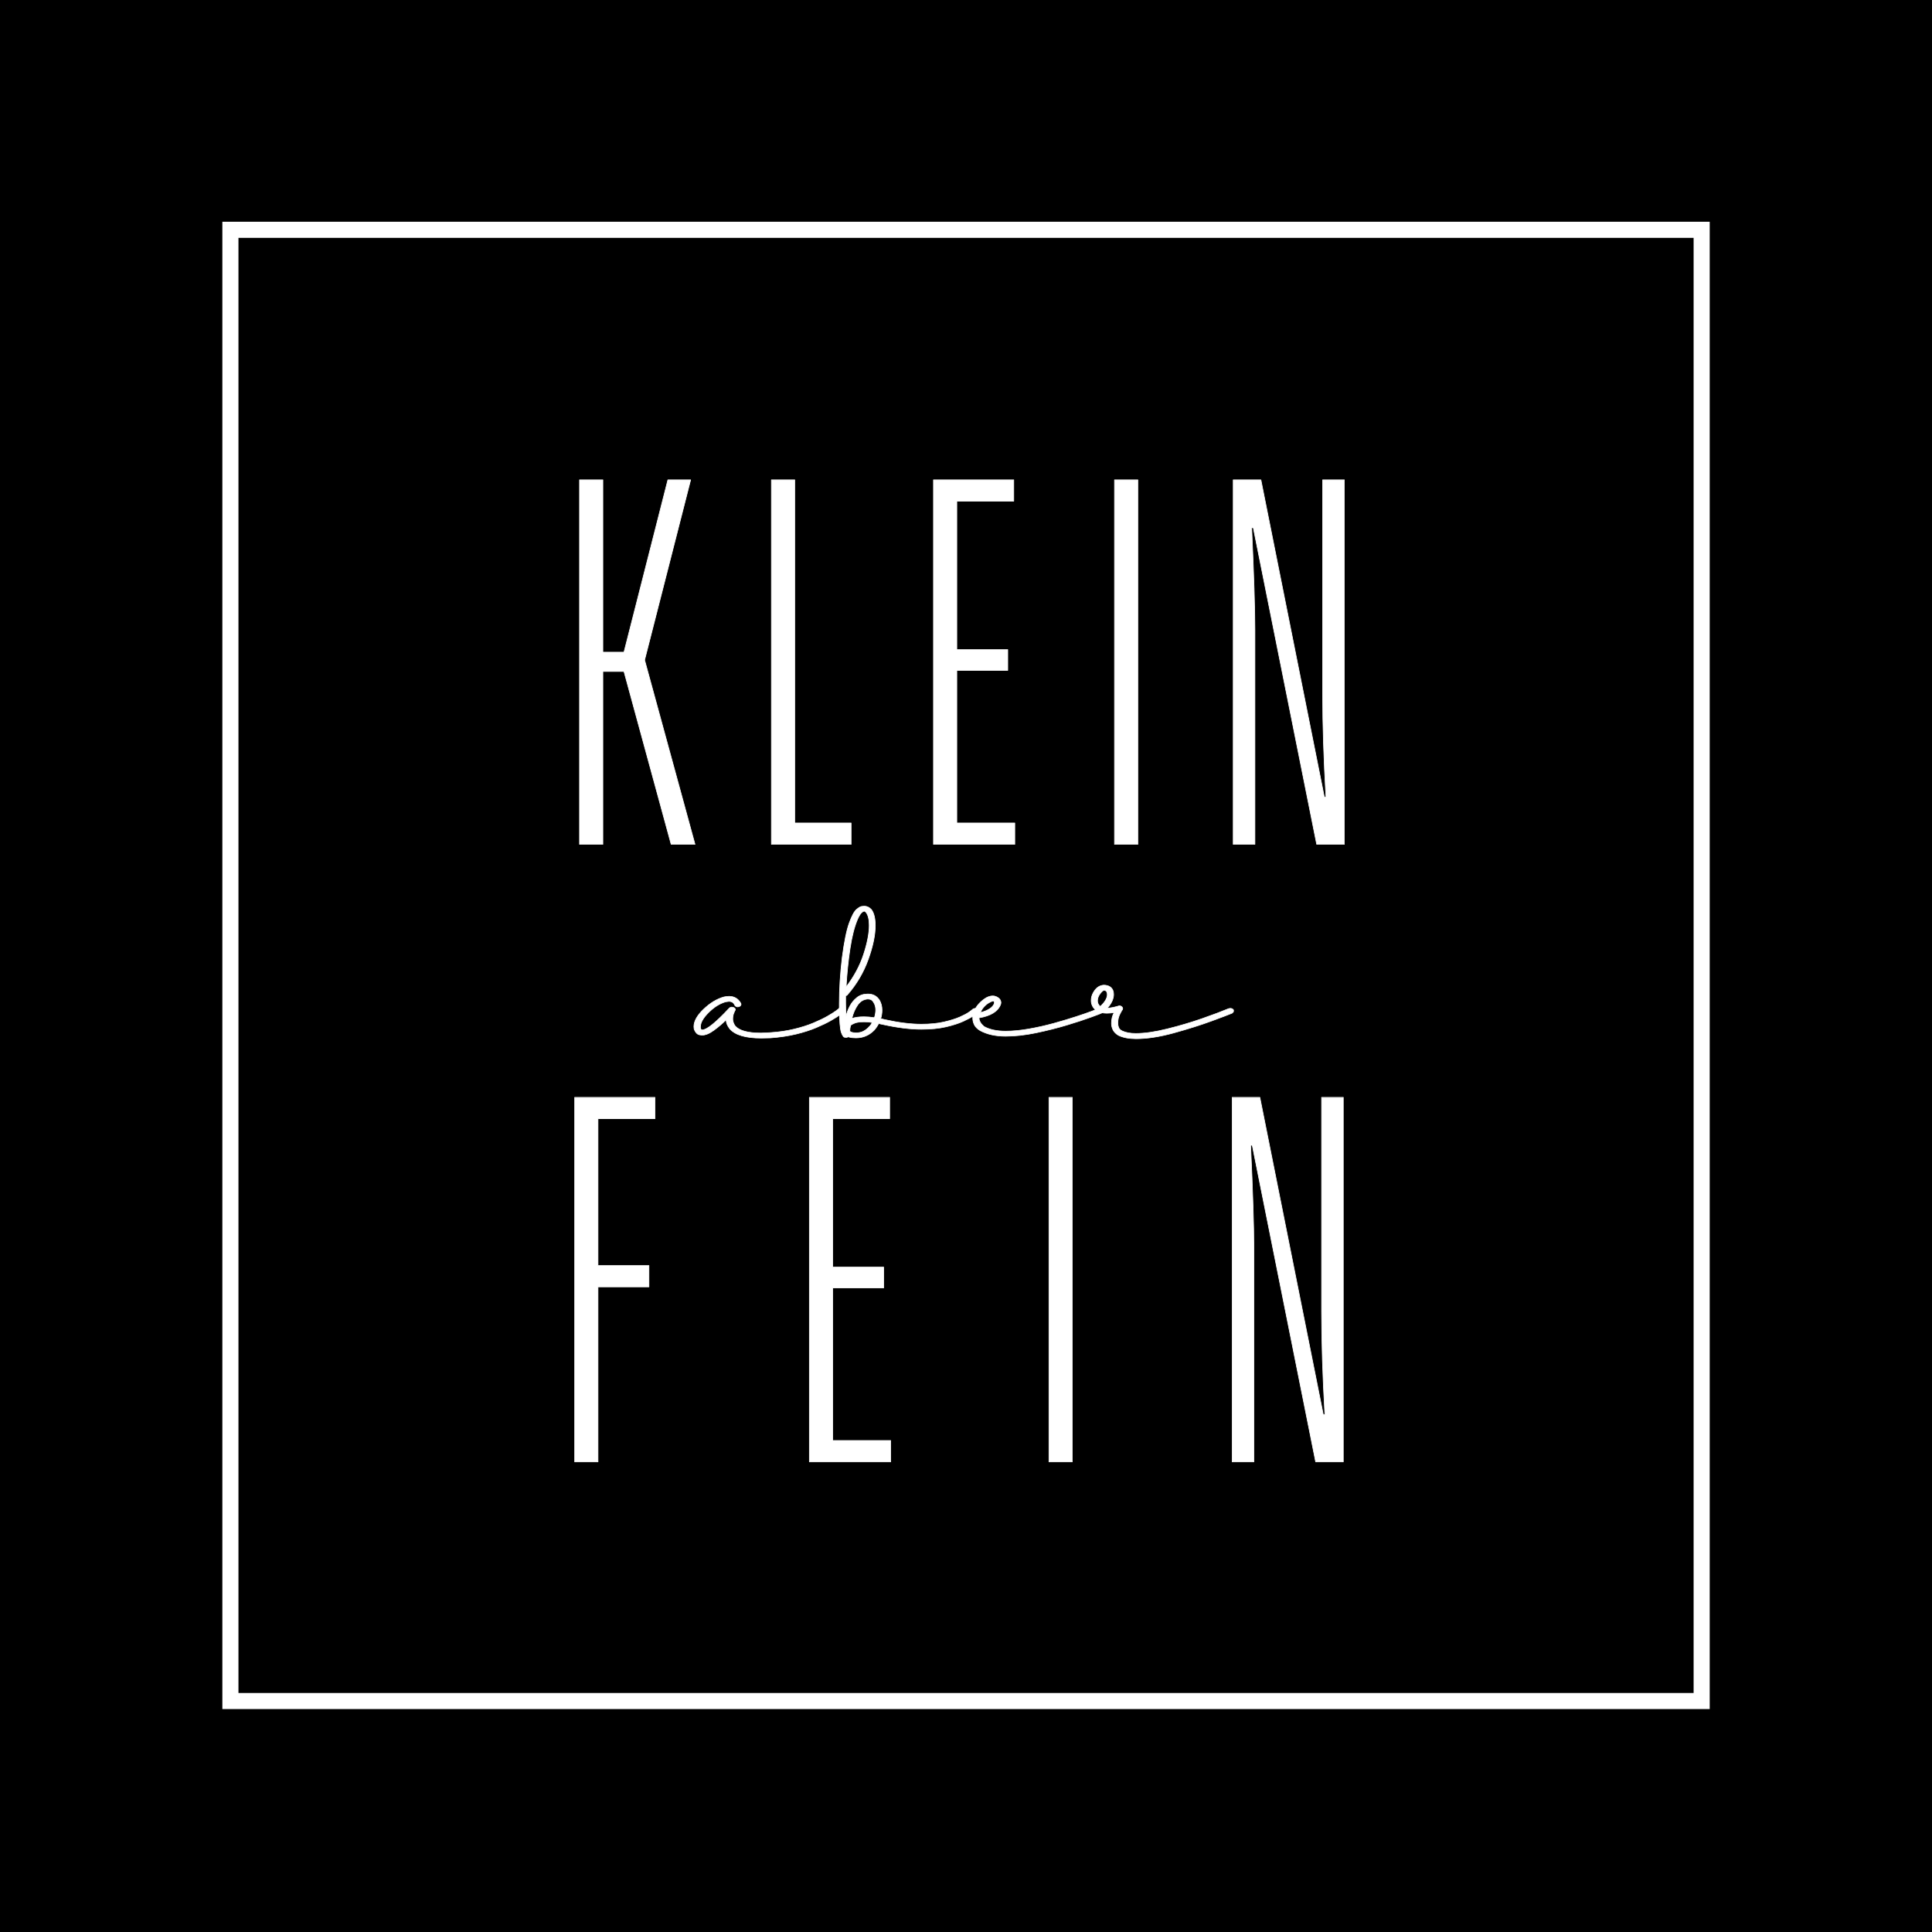 <?xml version="1.0" encoding="UTF-8"?>
<svg xmlns="http://www.w3.org/2000/svg" xmlns:xlink="http://www.w3.org/1999/xlink" width="720" height="720" viewBox="0 0 720 720">
<defs>
<g>
<g id="glyph-0-0">
<path d="M 19.391 0 L 10.703 0 L 10.703 -135.797 L 40.609 -135.797 L 40.609 -127.844 L 19.391 -127.844 L 19.391 -73.141 L 38.375 -73.141 L 38.375 -65.188 L 19.391 -65.188 Z M 19.391 0 "/>
</g>
<g id="glyph-0-1">
<path d="M 41 0 L 10.703 0 L 10.703 -135.797 L 40.609 -135.797 L 40.609 -127.844 L 19.391 -127.844 L 19.391 -72.562 L 38.375 -72.562 L 38.375 -64.797 L 19.391 -64.797 L 19.391 -7.953 L 41 -7.953 Z M 41 0 "/>
</g>
<g id="glyph-0-2">
<path d="M 19.391 0 L 10.703 0 L 10.703 -135.797 L 19.391 -135.797 Z M 19.391 0 "/>
</g>
<g id="glyph-0-3">
<path d="M 10.703 0 L 10.703 -135.797 L 21.016 -135.797 L 44.641 -17.656 L 45.25 -17.656 C 44.438 -31.883 44.031 -44.625 44.031 -55.875 L 44.031 -135.797 L 52.109 -135.797 L 52.109 0 L 41.812 0 L 18.188 -117.953 L 17.578 -117.953 C 18.379 -100.359 18.781 -87.68 18.781 -79.922 L 18.781 0 Z M 10.703 0 "/>
</g>
<g id="glyph-0-4">
<path d="M 19.391 0 L 10.703 0 L 10.703 -135.797 L 19.391 -135.797 L 19.391 -71.594 L 27.266 -71.594 L 43.625 -135.797 L 52.109 -135.797 L 34.953 -68.672 L 53.734 0 L 44.844 0 L 27.266 -64.406 L 19.391 -64.406 Z M 19.391 0 "/>
</g>
<g id="glyph-0-5">
<path d="M 40.406 0 L 10.703 0 L 10.703 -135.797 L 19.391 -135.797 L 19.391 -7.953 L 40.406 -7.953 Z M 40.406 0 "/>
</g>
<g id="glyph-1-0">
<path d="M 21.812 0.547 C 16 0.547 12.086 -0.602 10.078 -2.906 C 9.172 -4.062 8.719 -5.191 8.719 -6.297 C 7.301 -4.879 5.766 -3.566 4.109 -2.359 C 2.461 -1.148 0.992 -0.547 -0.297 -0.547 L -0.875 -0.625 C -1.906 -0.676 -2.68 -1.41 -3.203 -2.828 L -3.297 -3.703 C -3.297 -5.742 -2.086 -7.922 0.328 -10.234 C 2.754 -12.547 5.266 -14.066 7.859 -14.797 C 8.566 -14.953 9.211 -15.031 9.797 -15.031 C 11.734 -15.031 13.188 -14.164 14.156 -12.438 L 14.25 -12.125 C 14.25 -11.656 13.988 -11.336 13.469 -11.172 L 12.984 -11.094 C 12.535 -11.094 12.18 -11.305 11.922 -11.734 C 11.535 -12.672 10.797 -13.141 9.703 -13.141 L 8.531 -12.984 C 6.332 -12.359 4.211 -11.035 2.172 -9.016 C 0.141 -6.992 -0.875 -5.223 -0.875 -3.703 L -0.875 -3.234 C -0.738 -2.754 -0.578 -2.516 -0.391 -2.516 L -0.188 -2.516 C 1.488 -2.516 4.848 -5.219 9.891 -10.625 C 10.148 -10.883 10.473 -11.016 10.859 -11.016 L 11.531 -10.859 C 11.926 -10.648 12.125 -10.391 12.125 -10.078 C 12.125 -9.922 12.055 -9.766 11.922 -9.609 C 11.922 -9.609 11.789 -9.305 11.531 -8.703 C 11.281 -8.098 11.156 -7.375 11.156 -6.531 C 11.156 -5.75 11.441 -4.91 12.016 -4.016 C 13.566 -2.234 16.801 -1.344 21.719 -1.344 L 25.109 -1.5 C 28.336 -1.707 31.312 -2.141 34.031 -2.797 C 36.75 -3.453 39.141 -4.211 41.203 -5.078 C 43.273 -5.941 45.02 -6.781 46.438 -7.594 C 47.863 -8.406 48.945 -9.086 49.688 -9.641 C 50.426 -10.191 50.797 -10.492 50.797 -10.547 C 50.992 -10.754 51.285 -10.859 51.672 -10.859 C 51.992 -10.859 52.254 -10.781 52.453 -10.625 C 52.711 -10.414 52.844 -10.18 52.844 -9.922 C 52.844 -9.711 52.742 -9.5 52.547 -9.281 C 52.484 -9.176 52.047 -8.82 51.234 -8.219 C 50.43 -7.625 49.27 -6.891 47.75 -6.016 C 46.227 -5.148 44.383 -4.258 42.219 -3.344 C 40.051 -2.426 37.547 -1.625 34.703 -0.938 C 31.859 -0.258 28.727 0.207 25.312 0.469 C 24.145 0.52 22.977 0.547 21.812 0.547 Z M 21.812 0.547 "/>
</g>
<g id="glyph-1-1">
<path d="M 6.109 0.469 C 5.648 0.469 5.133 0.441 4.562 0.391 C 4.102 0.336 3.68 0.234 3.297 0.078 L 3.109 0.156 L 2.422 0.312 L 1.938 0.234 C 1.551 0.285 1.129 -0.289 0.672 -1.5 C 0.223 -2.707 -0.031 -5.695 -0.094 -10.469 L -0.094 -12.281 C -0.094 -17.738 0.258 -23.457 0.969 -29.438 C 1.75 -35.375 2.625 -39.676 3.594 -42.344 C 4.562 -45.02 5.477 -46.723 6.344 -47.453 C 7.219 -48.191 7.883 -48.562 8.344 -48.562 C 8.664 -48.613 8.953 -48.641 9.203 -48.641 C 10.18 -48.641 11.055 -48.223 11.828 -47.391 C 12.797 -46.078 13.281 -44.082 13.281 -41.406 C 13.281 -37.883 12.406 -33.68 10.656 -28.797 C 8.914 -23.922 6.301 -19.488 2.812 -15.5 C 2.613 -15.344 2.422 -15.238 2.234 -15.188 L 2.234 -12.672 L 2.328 -7.328 C 2.648 -8.742 3.148 -10.094 3.828 -11.375 C 4.504 -12.656 5.391 -13.727 6.484 -14.594 C 7.586 -15.469 8.914 -15.906 10.469 -15.906 L 10.562 -15.906 C 12.438 -15.906 13.859 -15.145 14.828 -13.625 C 15.473 -12.52 15.797 -11.258 15.797 -9.844 C 15.797 -8.844 15.633 -7.789 15.312 -6.688 C 15.707 -6.633 16.16 -6.531 16.672 -6.375 C 21.91 -5.219 26.5 -4.641 30.438 -4.641 C 33.676 -4.641 36.488 -4.914 38.875 -5.469 C 41.27 -6.02 43.242 -6.633 44.797 -7.312 C 46.348 -8 47.523 -8.629 48.328 -9.203 C 49.141 -9.785 49.578 -10.129 49.641 -10.234 C 49.898 -10.441 50.223 -10.547 50.609 -10.547 C 50.93 -10.547 51.191 -10.469 51.391 -10.312 C 51.641 -10.156 51.766 -9.922 51.766 -9.609 C 51.766 -9.391 51.672 -9.176 51.484 -8.969 C 51.422 -8.863 50.938 -8.492 50.031 -7.859 C 49.125 -7.234 47.812 -6.523 46.094 -5.734 C 44.383 -4.953 42.238 -4.258 39.656 -3.656 C 37.07 -3.051 34 -2.75 30.438 -2.75 C 26.301 -2.75 21.488 -3.352 16 -4.562 L 14.547 -4.875 C 14.086 -3.988 13.535 -3.176 12.891 -2.438 C 11.016 -0.5 8.754 0.469 6.109 0.469 Z M 2.422 -18.5 C 5.398 -22.383 7.582 -26.453 8.969 -30.703 C 10.352 -34.953 11.047 -38.547 11.047 -41.484 C 11.047 -43.691 10.66 -45.289 9.891 -46.281 C 9.629 -46.602 9.398 -46.766 9.203 -46.766 L 8.922 -46.688 C 8.785 -46.688 8.523 -46.516 8.141 -46.172 C 7.754 -45.828 7.301 -45.102 6.781 -44 C 5.551 -41.219 4.582 -37.477 3.875 -32.781 C 3.164 -28.082 2.68 -23.32 2.422 -18.5 Z M 6.203 -1.422 C 7.305 -1.422 8.258 -1.656 9.062 -2.125 C 9.875 -2.594 10.504 -3.094 10.953 -3.625 C 11.473 -4.094 11.863 -4.645 12.125 -5.281 C 11.082 -5.438 10.109 -5.516 9.203 -5.516 C 7.586 -5.516 6.391 -5.352 5.609 -5.031 C 4.836 -4.719 4.328 -4.43 4.078 -4.172 C 3.879 -3.379 3.781 -2.672 3.781 -2.047 C 4.039 -1.785 4.461 -1.602 5.047 -1.5 Z M 4.562 -6.766 C 5.656 -7.191 7.172 -7.406 9.109 -7.406 C 10.273 -7.406 11.566 -7.297 12.984 -7.078 C 13.305 -8.129 13.469 -9.078 13.469 -9.922 C 13.469 -11.023 13.211 -11.969 12.703 -12.75 C 12.242 -13.594 11.531 -14.016 10.562 -14.016 L 10.469 -14.016 C 8.914 -13.91 7.656 -13.148 6.688 -11.734 C 5.719 -10.316 5.008 -8.66 4.562 -6.766 Z M 4.562 -6.766 "/>
</g>
<g id="glyph-1-2">
<path d="M 11.922 -0.156 C 8.172 -0.156 5.004 -0.863 2.422 -2.281 C 1.391 -2.914 0.676 -3.641 0.281 -4.453 C -0.102 -5.266 -0.297 -6.086 -0.297 -6.922 L -0.297 -7.484 C -0.359 -7.641 -0.391 -7.797 -0.391 -7.953 C -0.391 -8.211 -0.289 -8.395 -0.094 -8.5 C 0.227 -9.602 0.711 -10.602 1.359 -11.5 C 2.129 -12.488 3.031 -13.348 4.062 -14.078 C 5.102 -14.816 6.141 -15.188 7.172 -15.188 C 7.555 -15.188 7.945 -15.109 8.344 -14.953 C 9.57 -14.43 10.188 -13.645 10.188 -12.594 L 10.078 -12.047 C 9.109 -9.422 6.426 -7.738 2.031 -7 C 2.031 -5.906 2.645 -4.832 3.875 -3.781 C 5.945 -2.625 8.629 -2.047 11.922 -2.047 C 14.578 -2.047 17.473 -2.32 20.609 -2.875 C 23.742 -3.426 26.828 -4.117 29.859 -4.953 C 32.898 -5.797 35.664 -6.625 38.156 -7.438 C 40.645 -8.25 42.645 -8.941 44.156 -9.516 C 45.676 -10.098 46.469 -10.414 46.531 -10.469 C 46.727 -10.52 46.926 -10.547 47.125 -10.547 C 47.508 -10.547 47.863 -10.391 48.188 -10.078 L 48.281 -9.609 C 48.281 -9.285 48.055 -8.992 47.609 -8.734 C 47.285 -8.578 45.941 -8.066 43.578 -7.203 C 41.223 -6.336 38.25 -5.363 34.656 -4.281 C 31.07 -3.207 27.258 -2.25 23.219 -1.406 C 19.176 -0.57 15.41 -0.156 11.922 -0.156 Z M 2.516 -8.969 C 5.492 -9.758 7.238 -10.914 7.75 -12.438 L 7.75 -12.672 C 7.75 -13.086 7.625 -13.27 7.375 -13.219 L 7.172 -13.219 C 6.848 -13.219 6.312 -12.992 5.562 -12.547 C 4.82 -12.109 4.098 -11.441 3.391 -10.547 C 3.129 -10.234 2.836 -9.707 2.516 -8.969 Z M 2.516 -8.969 "/>
</g>
<g id="glyph-1-3">
<path d="M 13.672 0.781 C 11.086 0.781 8.922 0.363 7.172 -0.469 C 6.203 -1.051 5.523 -1.734 5.141 -2.516 C 4.754 -3.305 4.562 -4.117 4.562 -4.953 C 4.562 -6.473 4.883 -7.812 5.531 -8.969 C 4.562 -8.812 3.688 -8.734 2.906 -8.734 C 1.812 -8.734 0.906 -8.863 0.188 -9.125 C -0.52 -9.395 -1.098 -9.711 -1.547 -10.078 C -2.516 -11.078 -3 -12.203 -3 -13.453 C -3 -14.504 -2.742 -15.477 -2.234 -16.375 C -1.266 -18.156 0.023 -19.098 1.641 -19.203 C 3.328 -19.203 4.461 -18.57 5.047 -17.312 C 5.234 -16.844 5.328 -16.32 5.328 -15.75 C 5.328 -14.113 4.551 -12.406 3 -10.625 C 4.164 -10.676 5.555 -10.941 7.172 -11.422 L 7.469 -11.5 C 7.852 -11.5 8.176 -11.363 8.438 -11.094 C 8.625 -10.938 8.719 -10.727 8.719 -10.469 L 8.625 -10.078 C 8.5 -9.973 8.176 -9.406 7.656 -8.375 C 7.145 -7.352 6.891 -6.238 6.891 -5.031 C 6.891 -4.457 7 -3.906 7.219 -3.375 C 7.445 -2.852 7.883 -2.438 8.531 -2.125 C 9.883 -1.5 11.566 -1.188 13.578 -1.188 C 16.867 -1.188 20.773 -1.75 25.297 -2.875 C 29.828 -4 34.16 -5.281 38.297 -6.719 C 42.43 -8.164 45.758 -9.414 48.281 -10.469 C 48.477 -10.52 48.672 -10.547 48.859 -10.547 C 49.254 -10.547 49.613 -10.391 49.938 -10.078 C 50 -9.922 50.031 -9.766 50.031 -9.609 C 50.031 -9.285 49.836 -8.992 49.453 -8.734 C 48.348 -8.266 45.758 -7.281 41.688 -5.781 C 37.613 -4.289 32.957 -2.82 27.719 -1.375 C 22.488 0.062 17.805 0.781 13.672 0.781 Z M 0.391 -11.25 C 2.129 -12.883 3 -14.359 3 -15.672 C 3 -16.086 2.938 -16.398 2.812 -16.609 C 2.688 -17.023 2.332 -17.234 1.75 -17.234 C 1.352 -17.234 0.77 -16.688 0 -15.594 C -0.445 -14.852 -0.672 -14.113 -0.672 -13.375 C -0.672 -12.594 -0.383 -11.941 0.188 -11.422 Z M 0.391 -11.25 "/>
</g>
</g>
</defs>
<rect x="-72" y="-72" width="864" height="864" fill="rgb(0%, 0%, 0%)" fill-opacity="1"/>
<path fill="none" stroke-width="6" stroke-linecap="round" stroke-linejoin="miter" stroke="rgb(100%, 100%, 100%)" stroke-opacity="1" stroke-miterlimit="1.5" d="M 85.867 86.07 L 634.16 86.07 L 634.16 634.359 L 85.867 634.359 Z M 85.867 86.07 " transform="matrix(1, 0, 0, -1, 0, 720)"/>
<g fill="rgb(100%, 100%, 100%)" fill-opacity="1">
<use xlink:href="#glyph-0-0" x="203.466" y="544.796"/>
</g>
<path fill="none" stroke-width="0.24" stroke-linecap="butt" stroke-linejoin="round" stroke="rgb(100%, 100%, 100%)" stroke-opacity="1" stroke-miterlimit="1.5" d="M 19.009 -0.001 L 10.492 -0.001 L 10.492 138.624 L 39.812 138.624 L 39.812 130.505 L 19.009 130.505 L 19.009 74.663 L 37.621 74.663 L 37.621 66.544 L 19.009 66.544 Z M 19.009 -0.001 " transform="matrix(1.02, 0, 0, -0.98, 203.466, 544.796)"/>
<g fill="rgb(100%, 100%, 100%)" fill-opacity="1">
<use xlink:href="#glyph-0-1" x="290.932" y="544.796"/>
</g>
<path fill="none" stroke-width="0.24" stroke-linecap="butt" stroke-linejoin="round" stroke="rgb(100%, 100%, 100%)" stroke-opacity="1" stroke-miterlimit="1.5" d="M 125.95 -0.001 L 96.246 -0.001 L 96.246 138.624 L 125.567 138.624 L 125.567 130.505 L 104.764 130.505 L 104.764 74.073 L 123.376 74.073 L 123.376 66.145 L 104.764 66.145 L 104.764 8.118 L 125.95 8.118 Z M 125.95 -0.001 " transform="matrix(1.02, 0, 0, -0.98, 203.466, 544.796)"/>
<g fill="rgb(100%, 100%, 100%)" fill-opacity="1">
<use xlink:href="#glyph-0-2" x="380.215" y="544.796"/>
</g>
<path fill="none" stroke-width="0.24" stroke-linecap="butt" stroke-linejoin="round" stroke="rgb(100%, 100%, 100%)" stroke-opacity="1" stroke-miterlimit="1.5" d="M 192.295 -0.001 L 183.778 -0.001 L 183.778 138.624 L 192.295 138.624 Z M 192.295 -0.001 " transform="matrix(1.02, 0, 0, -0.98, 203.466, 544.796)"/>
<g fill="rgb(100%, 100%, 100%)" fill-opacity="1">
<use xlink:href="#glyph-0-3" x="448.491" y="544.796"/>
</g>
<path fill="none" stroke-width="0.24" stroke-linecap="butt" stroke-linejoin="round" stroke="rgb(100%, 100%, 100%)" stroke-opacity="1" stroke-miterlimit="1.5" d="M 250.717 -0.001 L 250.717 138.624 L 260.828 138.624 L 283.99 18.023 L 284.587 18.023 C 283.79 32.546 283.392 45.553 283.392 57.038 L 283.392 138.624 L 291.312 138.624 L 291.312 -0.001 L 281.217 -0.001 L 258.055 120.409 L 257.457 120.409 C 258.243 102.449 258.637 89.505 258.637 81.585 L 258.637 -0.001 Z M 250.717 -0.001 " transform="matrix(1.02, 0, 0, -0.98, 203.466, 544.796)"/>
<g fill="rgb(100%, 100%, 100%)" fill-opacity="1">
<use xlink:href="#glyph-1-0" x="261.903" y="386.327"/>
</g>
<path fill="none" stroke-width="0.24" stroke-linecap="butt" stroke-linejoin="round" stroke="rgb(100%, 100%, 100%)" stroke-opacity="1" stroke-miterlimit="1.5" d="M 19.867 -0.615 C 14.573 -0.615 11.008 0.674 9.179 3.259 C 8.354 4.556 7.941 5.823 7.941 7.063 C 6.649 5.472 5.251 4 3.743 2.646 C 2.241 1.287 0.903 0.612 -0.271 0.612 L -0.797 0.7 C -1.737 0.757 -2.441 1.581 -2.918 3.172 L -3.003 4.153 C -3.003 6.441 -1.9 8.886 0.299 11.48 C 2.508 14.075 4.796 15.779 7.158 16.599 C 7.802 16.774 8.389 16.862 8.923 16.862 C 10.687 16.862 12.011 15.889 12.893 13.952 L 12.979 13.601 C 12.979 13.075 12.74 12.716 12.267 12.532 L 11.826 12.444 C 11.417 12.444 11.093 12.681 10.858 13.163 C 10.506 14.215 9.834 14.741 8.837 14.741 L 7.77 14.565 C 5.767 13.864 3.835 12.379 1.978 10.113 C 0.128 7.843 -0.797 5.858 -0.797 4.153 L -0.797 3.627 C -0.673 3.088 -0.527 2.821 -0.356 2.821 L -0.171 2.821 C 1.355 2.821 4.415 5.853 9.008 11.919 C 9.243 12.208 9.538 12.357 9.891 12.357 L 10.502 12.181 C 10.862 11.945 11.043 11.656 11.043 11.305 C 11.043 11.13 10.979 10.954 10.858 10.779 C 10.858 10.779 10.737 10.437 10.502 9.762 C 10.275 9.083 10.161 8.272 10.161 7.326 C 10.161 6.449 10.421 5.507 10.944 4.504 C 12.356 2.505 15.302 1.506 19.781 1.506 L 22.87 1.682 C 25.808 1.914 28.519 2.4 30.996 3.137 C 33.472 3.873 35.649 4.723 37.528 5.696 C 39.414 6.664 41.004 7.606 42.296 8.518 C 43.594 9.429 44.58 10.192 45.256 10.814 C 45.928 11.432 46.266 11.77 46.266 11.831 C 46.444 12.063 46.711 12.181 47.063 12.181 C 47.355 12.181 47.593 12.094 47.775 11.919 C 48.009 11.682 48.13 11.419 48.13 11.13 C 48.13 10.893 48.038 10.656 47.86 10.411 C 47.803 10.293 47.405 9.894 46.665 9.219 C 45.932 8.553 44.875 7.729 43.491 6.747 C 42.103 5.775 40.424 4.775 38.453 3.75 C 36.478 2.72 34.198 1.822 31.608 1.051 C 29.018 0.288 26.164 -0.233 23.055 -0.527 C 21.991 -0.584 20.927 -0.615 19.867 -0.615 Z M 19.867 -0.615 " transform="matrix(1.098, 0, 0, -0.891, 261.903, 386.327)"/>
<g fill="rgb(100%, 100%, 100%)" fill-opacity="1">
<use xlink:href="#glyph-1-1" x="312.894" y="386.327"/>
</g>
<path fill="none" stroke-width="0.24" stroke-linecap="butt" stroke-linejoin="round" stroke="rgb(100%, 100%, 100%)" stroke-opacity="1" stroke-miterlimit="1.5" d="M 52.009 -0.527 C 51.589 -0.527 51.119 -0.496 50.6 -0.439 C 50.18 -0.378 49.796 -0.264 49.447 -0.089 L 49.276 -0.176 L 48.65 -0.352 L 48.209 -0.264 C 47.856 -0.321 47.472 0.323 47.056 1.682 C 46.647 3.036 46.416 6.388 46.359 11.743 L 46.359 13.777 C 46.359 19.899 46.679 26.314 47.326 33.023 C 48.038 39.684 48.835 44.509 49.717 47.502 C 50.6 50.504 51.432 52.415 52.222 53.234 C 53.019 54.062 53.624 54.479 54.044 54.479 C 54.335 54.536 54.599 54.566 54.826 54.566 C 55.716 54.566 56.513 54.098 57.217 53.164 C 58.1 51.692 58.541 49.452 58.541 46.451 C 58.541 42.498 57.744 37.782 56.15 32.305 C 54.563 26.836 52.183 21.862 49.006 17.388 C 48.824 17.212 48.65 17.094 48.479 17.037 L 48.479 14.215 L 48.564 8.22 C 48.856 9.806 49.312 11.323 49.931 12.76 C 50.546 14.197 51.354 15.398 52.35 16.371 C 53.353 17.352 54.563 17.843 55.979 17.843 L 56.064 17.843 C 57.772 17.843 59.067 16.989 59.95 15.284 C 60.537 14.044 60.832 12.628 60.832 11.042 C 60.832 9.92 60.683 8.737 60.391 7.501 C 60.75 7.44 61.163 7.326 61.629 7.151 C 66.4 5.853 70.581 5.205 74.167 5.205 C 77.116 5.205 79.678 5.512 81.852 6.134 C 84.033 6.752 85.83 7.44 87.246 8.202 C 88.658 8.974 89.729 9.679 90.462 10.323 C 91.202 10.976 91.6 11.362 91.657 11.48 C 91.892 11.713 92.187 11.831 92.54 11.831 C 92.831 11.831 93.07 11.743 93.251 11.568 C 93.479 11.393 93.593 11.13 93.593 10.779 C 93.593 10.534 93.507 10.293 93.337 10.06 C 93.28 9.942 92.839 9.526 92.013 8.816 C 91.188 8.115 89.992 7.317 88.427 6.432 C 86.868 5.556 84.915 4.775 82.563 4.101 C 80.208 3.421 77.412 3.084 74.167 3.084 C 70.399 3.084 66.016 3.759 61.017 5.117 L 59.693 5.468 C 59.274 4.473 58.772 3.562 58.185 2.733 C 56.477 0.56 54.417 -0.527 52.009 -0.527 Z M 48.65 20.753 C 51.361 25.109 53.35 29.675 54.613 34.443 C 55.872 39.211 56.506 43.243 56.506 46.538 C 56.506 49.014 56.153 50.806 55.453 51.92 C 55.214 52.279 55.004 52.463 54.826 52.463 L 54.57 52.375 C 54.446 52.375 54.207 52.182 53.859 51.797 C 53.506 51.411 53.094 50.596 52.62 49.36 C 51.5 46.24 50.617 42.042 49.973 36.775 C 49.326 31.503 48.885 26.161 48.65 20.753 Z M 52.094 1.594 C 53.097 1.594 53.965 1.857 54.698 2.383 C 55.438 2.909 56.011 3.47 56.42 4.066 C 56.893 4.591 57.249 5.209 57.488 5.924 C 56.538 6.099 55.652 6.187 54.826 6.187 C 53.353 6.187 52.265 6.002 51.553 5.643 C 50.849 5.293 50.386 4.968 50.158 4.679 C 49.977 3.789 49.888 2.996 49.888 2.295 C 50.123 2.002 50.507 1.796 51.041 1.682 Z M 50.6 7.589 C 51.596 8.067 52.976 8.308 54.741 8.308 C 55.801 8.308 56.979 8.185 58.27 7.939 C 58.562 9.118 58.712 10.183 58.712 11.13 C 58.712 12.366 58.477 13.426 58.014 14.302 C 57.594 15.249 56.947 15.722 56.064 15.722 L 55.979 15.722 C 54.563 15.604 53.417 14.749 52.535 13.163 C 51.653 11.572 51.005 9.714 50.6 7.589 Z M 50.6 7.589 " transform="matrix(1.098, 0, 0, -0.891, 261.903, 386.327)"/>
<g fill="rgb(100%, 100%, 100%)" fill-opacity="1">
<use xlink:href="#glyph-1-2" x="362.818" y="386.327"/>
</g>
<path fill="none" stroke-width="0.24" stroke-linecap="butt" stroke-linejoin="round" stroke="rgb(100%, 100%, 100%)" stroke-opacity="1" stroke-miterlimit="1.5" d="M 102.776 0.174 C 99.36 0.174 96.475 0.967 94.123 2.558 C 93.184 3.268 92.533 4.083 92.173 4.995 C 91.825 5.906 91.647 6.826 91.647 7.764 L 91.647 8.395 C 91.59 8.57 91.561 8.746 91.561 8.921 C 91.561 9.21 91.654 9.416 91.832 9.535 C 92.123 10.77 92.565 11.892 93.155 12.9 C 93.856 14.009 94.678 14.973 95.617 15.792 C 96.564 16.621 97.51 17.037 98.449 17.037 C 98.798 17.037 99.154 16.949 99.517 16.774 C 100.634 16.187 101.196 15.306 101.196 14.127 L 101.096 13.514 C 100.214 10.569 97.77 8.68 93.767 7.852 C 93.767 6.625 94.326 5.42 95.446 4.241 C 97.332 2.944 99.776 2.295 102.776 2.295 C 105.195 2.295 107.831 2.602 110.688 3.224 C 113.542 3.842 116.352 4.618 119.113 5.556 C 121.881 6.502 124.4 7.431 126.67 8.343 C 128.937 9.254 130.758 10.03 132.135 10.674 C 133.519 11.327 134.241 11.682 134.298 11.743 C 134.476 11.8 134.658 11.831 134.839 11.831 C 135.188 11.831 135.512 11.656 135.807 11.305 L 135.892 10.779 C 135.892 10.415 135.686 10.087 135.28 9.798 C 134.985 9.622 133.761 9.048 131.609 8.08 C 129.463 7.107 126.756 6.016 123.482 4.802 C 120.216 3.597 116.744 2.523 113.065 1.576 C 109.383 0.639 105.953 0.174 102.776 0.174 Z M 94.208 10.06 C 96.919 10.946 98.51 12.243 98.976 13.952 L 98.976 14.215 C 98.976 14.679 98.862 14.885 98.634 14.828 L 98.449 14.828 C 98.154 14.828 97.667 14.574 96.983 14.075 C 96.307 13.584 95.649 12.834 95.005 11.831 C 94.767 11.48 94.5 10.889 94.208 10.06 Z M 94.208 10.06 " transform="matrix(1.098, 0, 0, -0.891, 261.903, 386.327)"/>
<g fill="rgb(100%, 100%, 100%)" fill-opacity="1">
<use xlink:href="#glyph-1-3" x="409.66" y="386.327"/>
</g>
<path fill="none" stroke-width="0.24" stroke-linecap="butt" stroke-linejoin="round" stroke="rgb(100%, 100%, 100%)" stroke-opacity="1" stroke-miterlimit="1.5" d="M 147.032 -0.878 C 144.677 -0.878 142.706 -0.409 141.112 0.525 C 140.229 1.178 139.61 1.945 139.262 2.821 C 138.909 3.706 138.735 4.618 138.735 5.556 C 138.735 7.26 139.027 8.763 139.617 10.06 C 138.735 9.885 137.938 9.798 137.226 9.798 C 136.23 9.798 135.405 9.942 134.75 10.236 C 134.106 10.538 133.58 10.893 133.171 11.305 C 132.288 12.427 131.847 13.689 131.847 15.091 C 131.847 16.27 132.082 17.361 132.544 18.369 C 133.427 20.367 134.601 21.424 136.074 21.542 C 137.611 21.542 138.642 20.832 139.176 19.421 C 139.347 18.895 139.432 18.308 139.432 17.668 C 139.432 15.832 138.724 13.917 137.312 11.919 C 138.372 11.975 139.639 12.273 141.112 12.812 L 141.382 12.9 C 141.731 12.9 142.026 12.747 142.264 12.444 C 142.435 12.269 142.521 12.032 142.521 11.743 L 142.435 11.305 C 142.321 11.187 142.026 10.551 141.553 9.394 C 141.087 8.246 140.855 6.997 140.855 5.643 C 140.855 4.999 140.955 4.381 141.154 3.785 C 141.361 3.198 141.759 2.733 142.35 2.383 C 143.581 1.682 145.114 1.331 146.947 1.331 C 149.942 1.331 153.5 1.962 157.62 3.224 C 161.747 4.486 165.693 5.924 169.461 7.536 C 173.225 9.158 176.256 10.56 178.555 11.743 C 178.733 11.8 178.91 11.831 179.081 11.831 C 179.441 11.831 179.768 11.656 180.063 11.305 C 180.12 11.13 180.149 10.954 180.149 10.779 C 180.149 10.415 179.971 10.087 179.622 9.798 C 178.615 9.272 176.256 8.167 172.549 6.485 C 168.838 4.811 164.597 3.163 159.826 1.541 C 155.062 -0.071 150.796 -0.878 147.032 -0.878 Z M 134.935 12.62 C 136.518 14.451 137.312 16.108 137.312 17.58 C 137.312 18.045 137.255 18.395 137.141 18.632 C 137.027 19.097 136.703 19.333 136.173 19.333 C 135.81 19.333 135.28 18.72 134.579 17.493 C 134.174 16.66 133.967 15.832 133.967 15.004 C 133.967 14.127 134.231 13.395 134.75 12.812 Z M 134.935 12.62 " transform="matrix(1.098, 0, 0, -0.891, 261.903, 386.327)"/>
<g fill="rgb(100%, 100%, 100%)" fill-opacity="1">
<use xlink:href="#glyph-0-4" x="205.273" y="314.665"/>
</g>
<path fill="none" stroke-width="0.24" stroke-linecap="butt" stroke-linejoin="round" stroke="rgb(100%, 100%, 100%)" stroke-opacity="1" stroke-miterlimit="1.5" d="M 19.011 0.001 L 10.494 0.001 L 10.494 138.626 L 19.011 138.626 L 19.011 73.086 L 26.731 73.086 L 42.77 138.626 L 51.088 138.626 L 34.268 70.103 L 52.681 0.001 L 43.965 0.001 L 26.731 65.749 L 19.011 65.749 Z M 19.011 0.001 " transform="matrix(1.02, 0, 0, -0.98, 205.273, 314.665)"/>
<g fill="rgb(100%, 100%, 100%)" fill-opacity="1">
<use xlink:href="#glyph-0-5" x="276.781" y="314.665"/>
</g>
<path fill="none" stroke-width="0.24" stroke-linecap="butt" stroke-linejoin="round" stroke="rgb(100%, 100%, 100%)" stroke-opacity="1" stroke-miterlimit="1.5" d="M 109.721 0.001 L 80.6 0.001 L 80.6 138.626 L 89.117 138.626 L 89.117 8.12 L 109.721 8.12 Z M 109.721 0.001 " transform="matrix(1.02, 0, 0, -0.98, 205.273, 314.665)"/>
<g fill="rgb(100%, 100%, 100%)" fill-opacity="1">
<use xlink:href="#glyph-0-1" x="337.179" y="314.665"/>
</g>
<path fill="none" stroke-width="0.24" stroke-linecap="butt" stroke-linejoin="round" stroke="rgb(100%, 100%, 100%)" stroke-opacity="1" stroke-miterlimit="1.5" d="M 169.518 0.001 L 139.815 0.001 L 139.815 138.626 L 169.135 138.626 L 169.135 130.507 L 148.332 130.507 L 148.332 74.075 L 166.944 74.075 L 166.944 66.147 L 148.332 66.147 L 148.332 8.12 L 169.518 8.12 Z M 169.518 0.001 " transform="matrix(1.02, 0, 0, -0.98, 205.273, 314.665)"/>
<g fill="rgb(100%, 100%, 100%)" fill-opacity="1">
<use xlink:href="#glyph-0-2" x="404.646" y="314.665"/>
</g>
<path fill="none" stroke-width="0.24" stroke-linecap="butt" stroke-linejoin="round" stroke="rgb(100%, 100%, 100%)" stroke-opacity="1" stroke-miterlimit="1.5" d="M 214.475 0.001 L 205.957 0.001 L 205.957 138.626 L 214.475 138.626 Z M 214.475 0.001 " transform="matrix(1.02, 0, 0, -0.98, 205.273, 314.665)"/>
<g fill="rgb(100%, 100%, 100%)" fill-opacity="1">
<use xlink:href="#glyph-0-3" x="448.884" y="314.665"/>
</g>
<path fill="none" stroke-width="0.24" stroke-linecap="butt" stroke-linejoin="round" stroke="rgb(100%, 100%, 100%)" stroke-opacity="1" stroke-miterlimit="1.5" d="M 249.329 0.001 L 249.329 138.626 L 259.439 138.626 L 282.601 18.025 L 283.198 18.025 C 282.402 32.548 282.004 45.555 282.004 57.04 L 282.004 138.626 L 289.923 138.626 L 289.923 0.001 L 279.828 0.001 L 256.666 120.411 L 256.069 120.411 C 256.854 102.45 257.248 89.507 257.248 81.587 L 257.248 0.001 Z M 249.329 0.001 " transform="matrix(1.02, 0, 0, -0.98, 205.273, 314.665)"/>
</svg>
